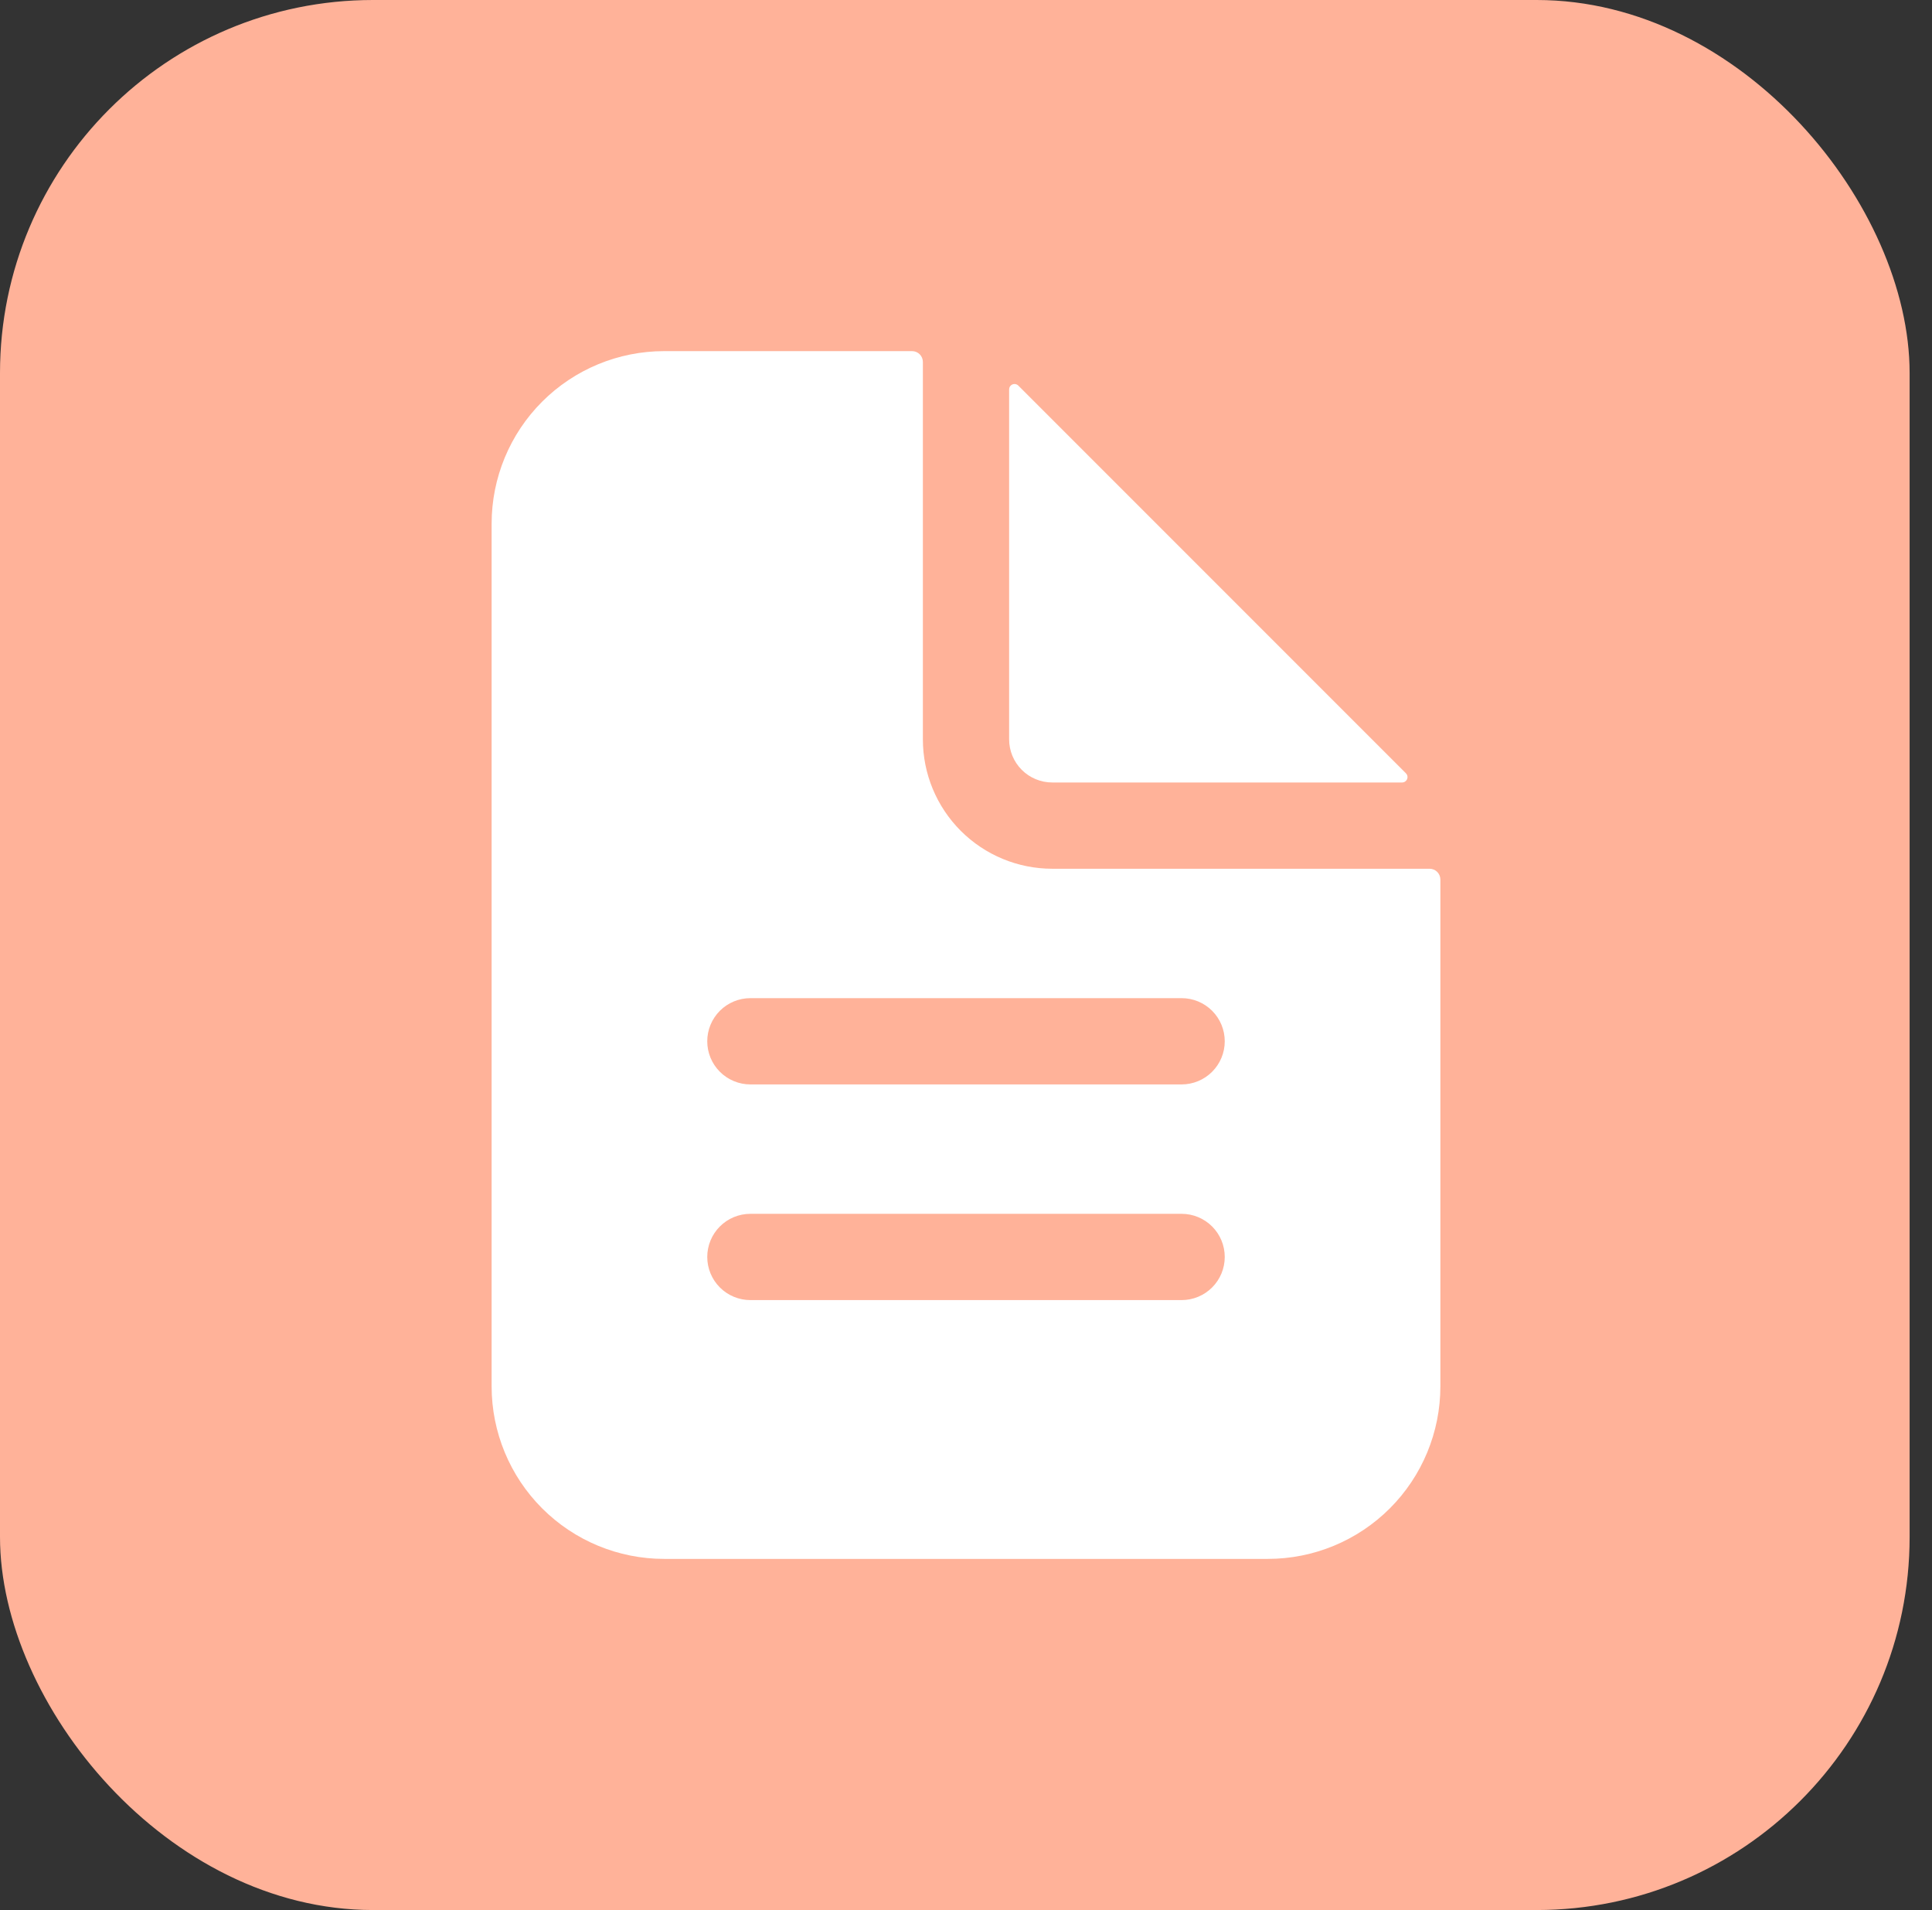 <?xml version="1.0" encoding="UTF-8"?> <svg xmlns="http://www.w3.org/2000/svg" width="518" height="512" viewBox="0 0 518 512" fill="none"><rect x="0" y="0" width="518" height="512" fill="#333333" stroke="none"/> <rect width="512" height="512" rx="100" fill="#FFB299"></rect> <path d="M383.297 232.875H282.125C272.925 232.875 264.102 229.22 257.597 222.715C251.092 216.21 247.438 207.387 247.438 198.188V97.016C247.438 96.249 247.133 95.514 246.591 94.972C246.049 94.43 245.314 94.125 244.547 94.125H178.062C165.796 94.125 154.032 98.998 145.359 107.671C136.685 116.345 131.812 128.109 131.812 140.375V371.625C131.812 383.891 136.685 395.655 145.359 404.329C154.032 413.002 165.796 417.875 178.062 417.875H339.938C352.204 417.875 363.968 413.002 372.641 404.329C381.315 395.655 386.188 383.891 386.188 371.625V235.766C386.188 234.999 385.883 234.264 385.341 233.722C384.799 233.18 384.064 232.875 383.297 232.875ZM316.812 348.5H201.188C198.121 348.5 195.18 347.282 193.012 345.113C190.843 342.945 189.625 340.004 189.625 336.938C189.625 333.871 190.843 330.93 193.012 328.762C195.18 326.593 198.121 325.375 201.188 325.375H316.812C319.879 325.375 322.82 326.593 324.988 328.762C327.157 330.93 328.375 333.871 328.375 336.938C328.375 340.004 327.157 342.945 324.988 345.113C322.82 347.282 319.879 348.5 316.812 348.5ZM316.812 290.688H201.188C198.121 290.688 195.18 289.469 193.012 287.301C190.843 285.133 189.625 282.192 189.625 279.125C189.625 276.058 190.843 273.117 193.012 270.949C195.18 268.781 198.121 267.562 201.188 267.562H316.812C319.879 267.562 322.82 268.781 324.988 270.949C327.157 273.117 328.375 276.058 328.375 279.125C328.375 282.192 327.157 285.133 324.988 287.301C322.82 289.469 319.879 290.688 316.812 290.688Z" fill="white"></path> <path d="M376.952 207.286L273.027 103.36C272.825 103.16 272.568 103.023 272.288 102.968C272.009 102.912 271.719 102.941 271.456 103.05C271.192 103.159 270.967 103.343 270.808 103.58C270.649 103.816 270.564 104.094 270.562 104.379V198.187C270.562 201.254 271.781 204.195 273.949 206.363C276.117 208.532 279.058 209.75 282.125 209.75H375.933C376.218 209.749 376.496 209.663 376.733 209.504C376.969 209.346 377.154 209.12 377.263 208.857C377.371 208.594 377.4 208.304 377.345 208.024C377.29 207.745 377.153 207.488 376.952 207.286Z" fill="white"></path> </svg> 